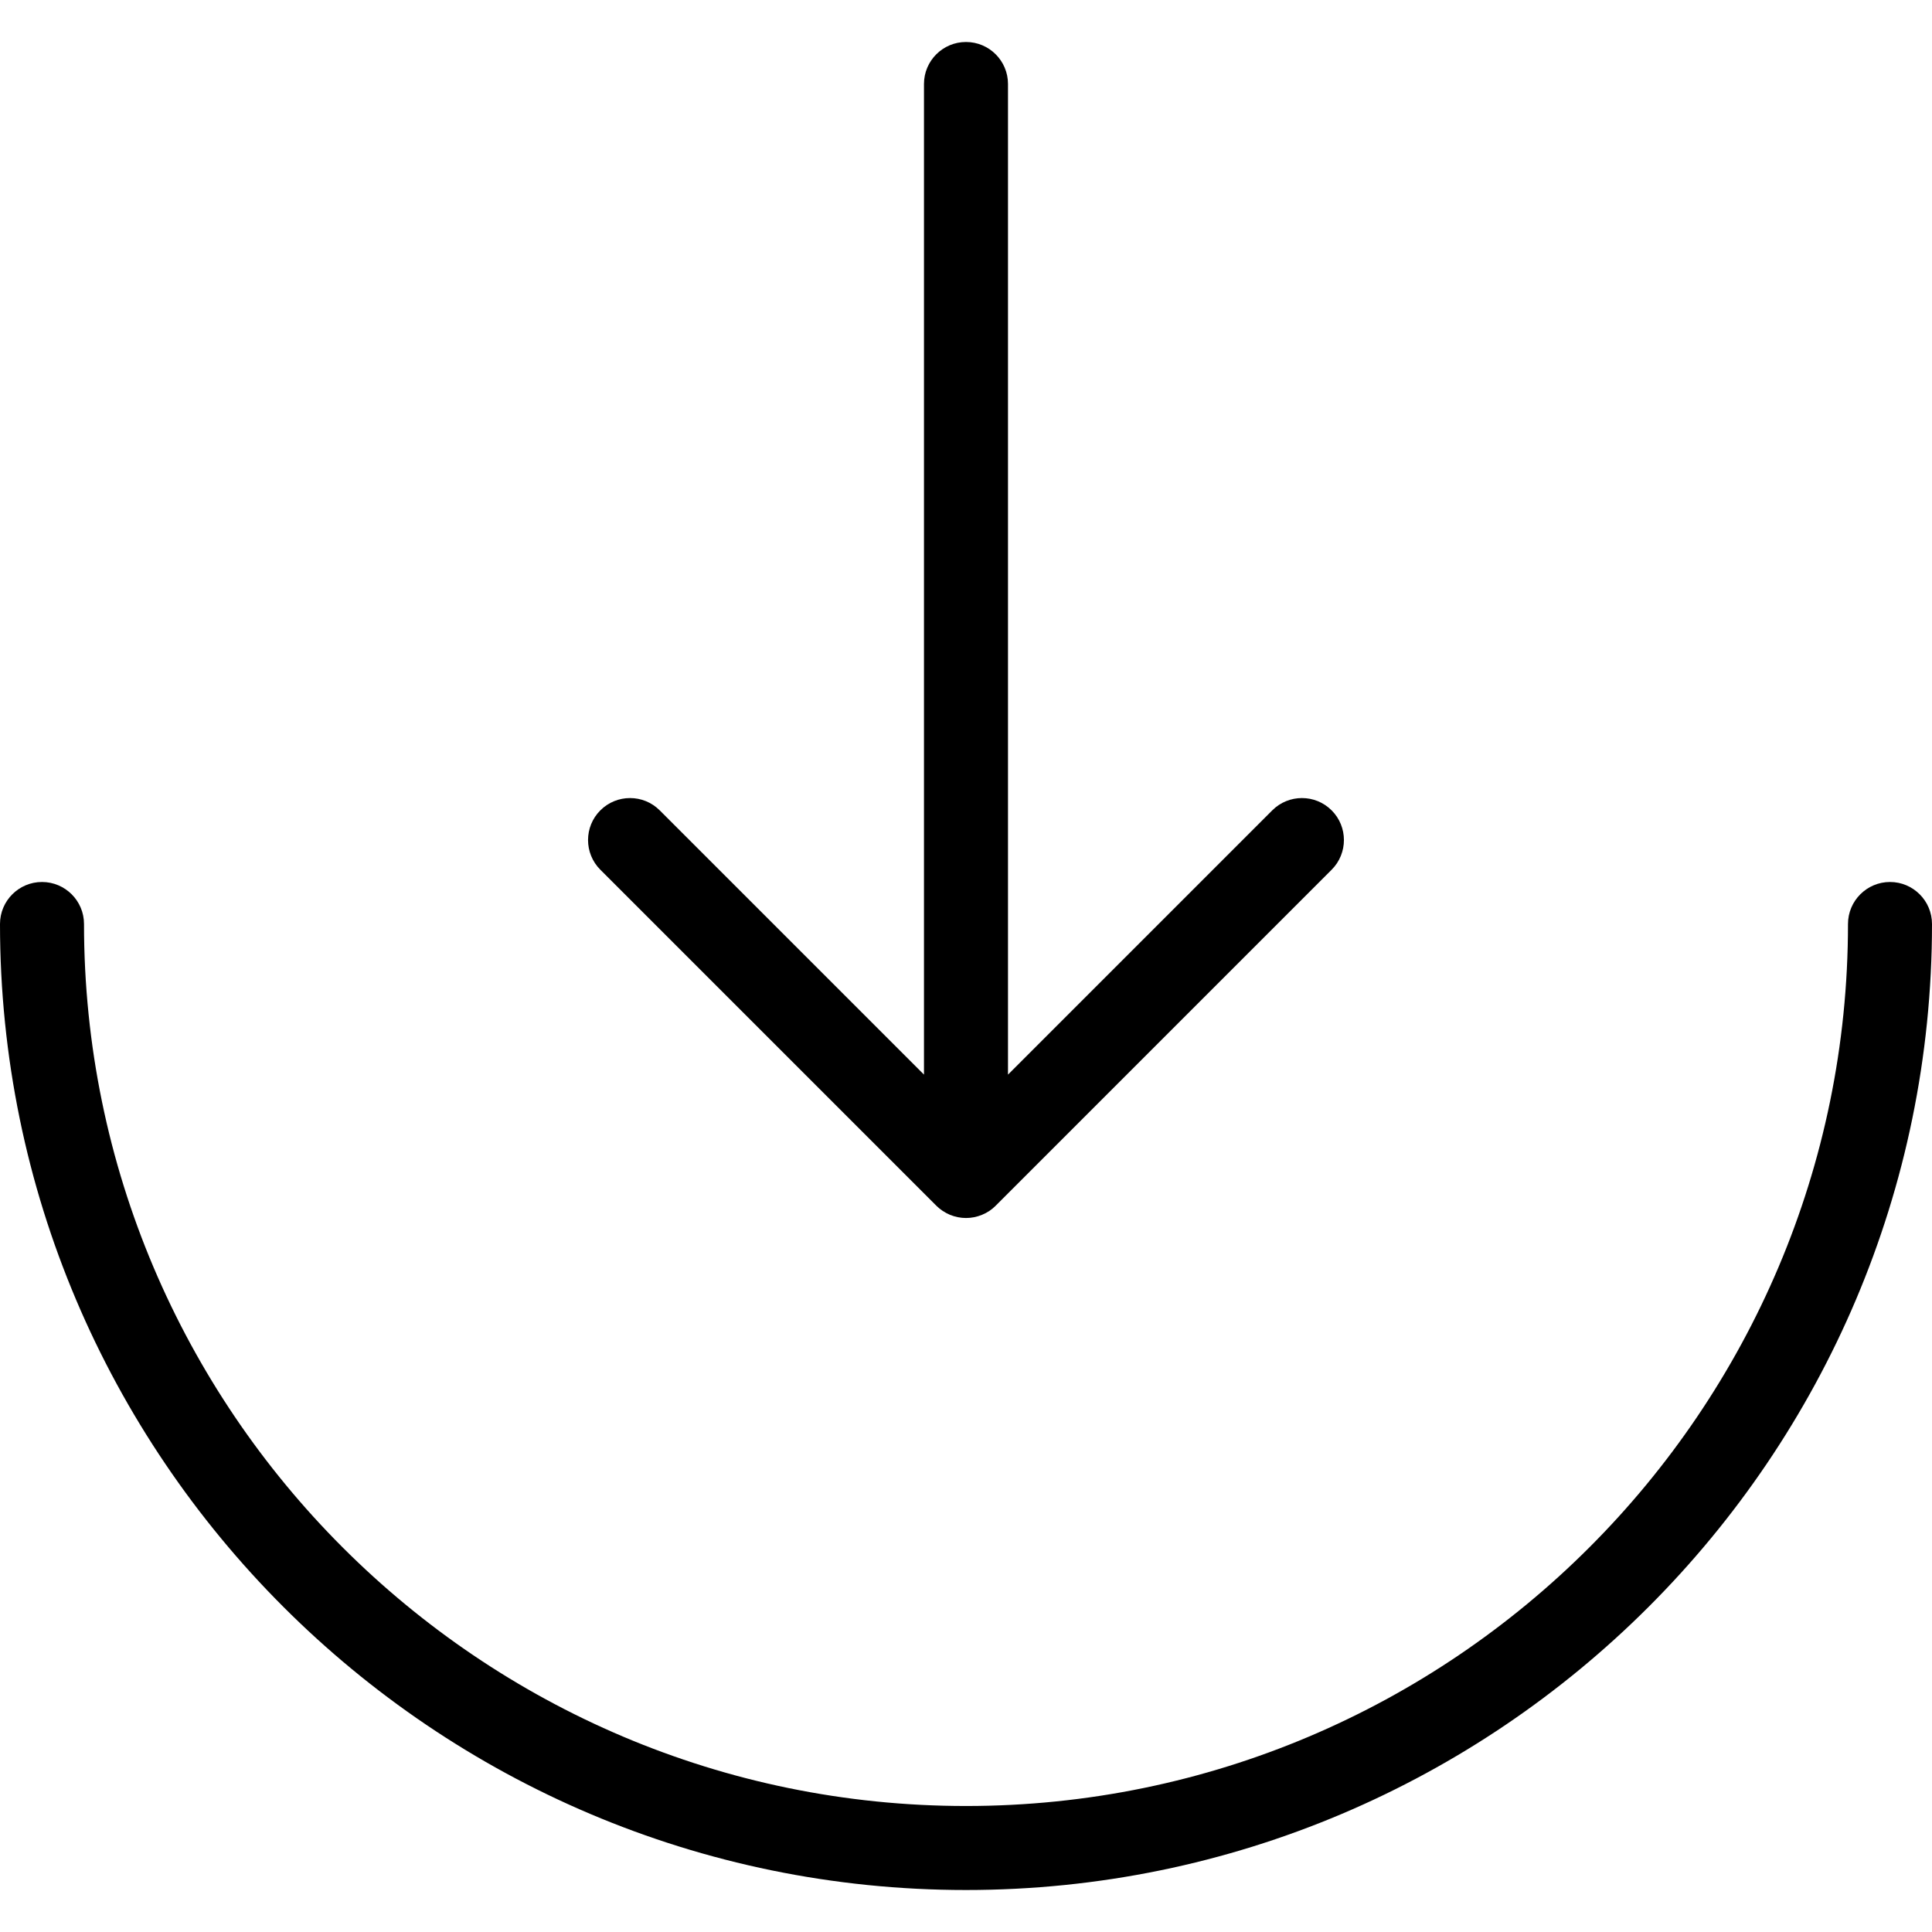 <svg width="64" height="64" viewBox="0 0 64 64" fill="none" xmlns="http://www.w3.org/2000/svg">
<g clip-path="url(#clip0_138_8487)">
<path d="M62.609 29.217C61.841 29.217 61.217 29.841 61.217 30.609C61.217 46.72 48.111 59.826 32 59.826C15.889 59.826 2.783 46.72 2.783 30.609C2.783 29.841 2.159 29.217 1.391 29.217C0.623 29.217 0 29.841 0 30.609C0 48.253 14.355 62.609 32 62.609C49.644 62.609 64 48.253 64 30.609C64 29.841 63.377 29.217 62.609 29.217Z" fill="black"/>
<path d="M31.015 39.939C31.143 40.067 31.299 40.17 31.468 40.242C31.638 40.311 31.819 40.348 32 40.348C32.181 40.348 32.361 40.312 32.531 40.242C32.704 40.172 32.857 40.069 32.985 39.939L44.112 28.811C44.655 28.268 44.655 27.386 44.112 26.844C43.57 26.301 42.688 26.301 42.145 26.844L33.391 35.598V2.782C33.391 2.014 32.768 1.391 32 1.391C31.232 1.391 30.608 2.014 30.608 2.782V35.598L21.854 26.844C21.312 26.301 20.43 26.301 19.887 26.844C19.344 27.386 19.344 28.268 19.887 28.811L31.015 39.939Z" fill="black"/>
</g>
<defs>
<clipPath id="clip0_138_8487">
<rect width="64" height="64" fill="white"/>
</clipPath>
</defs>
</svg>
